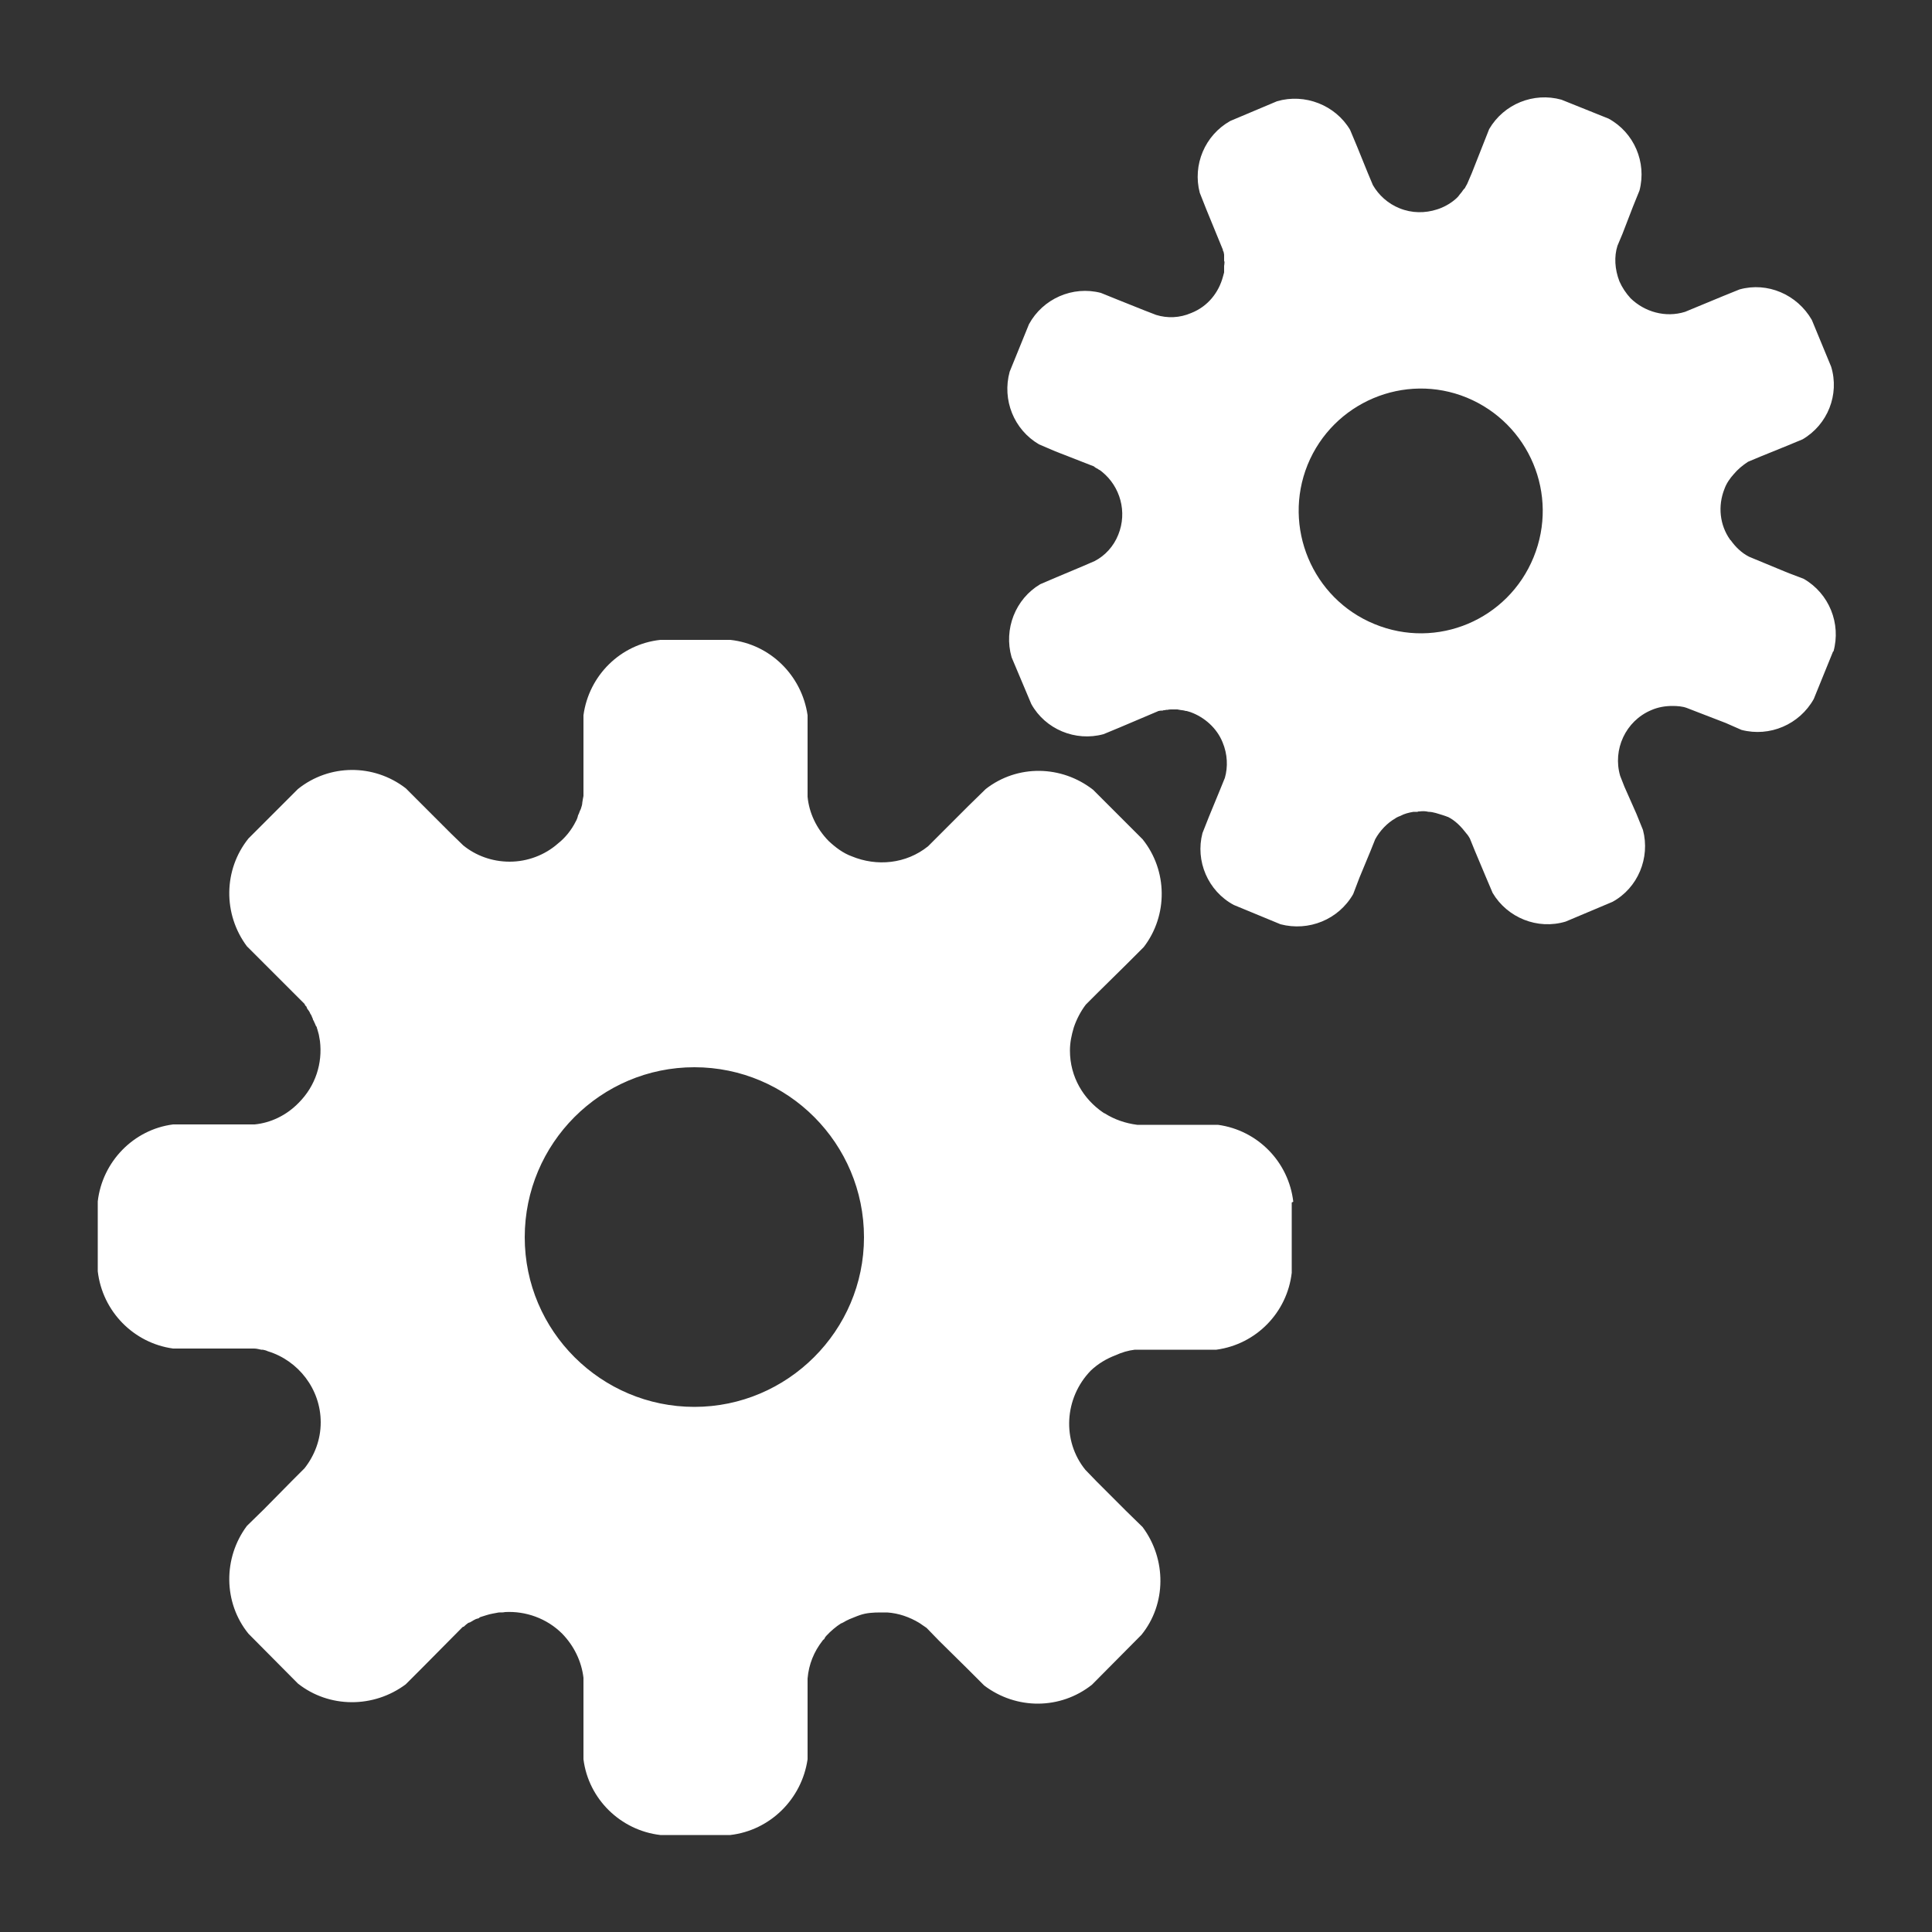 <?xml version="1.0" encoding="UTF-8"?><svg id="Layer_1" xmlns="http://www.w3.org/2000/svg" viewBox="0 0 50 50"><rect x="0" y="0" width="50" height="50" fill="#333333" stroke="none"/><defs><style>.cls-1{fill:#fff;}</style></defs><g id="gears"><path class="cls-1" d="M33.43,31.12v1.82c-.12,1.03-.92,1.85-1.95,1.99h-2.11c-.17.02-.34.07-.49.14-.24.09-.46.22-.65.4-.69.71-.75,1.82-.14,2.57h0l.3.31.74.74.44.43c.62.83.62,1.99-.03,2.79l-1.28,1.29c-.82.65-1.96.65-2.79.02l-.44-.44-.73-.72-.32-.33c-.06-.04-.13-.09-.19-.13-.25-.15-.53-.25-.83-.27h-.17c-.19,0-.37.01-.54.07h0c-.09.03-.2.08-.28.11-.01.01-.02.01-.04.02h0s-.02.01-.04.02c-.03.02-.07.04-.11.06h-.01c-.14.09-.27.2-.39.33-.02.02-.03.04-.05.08-.02.01-.04.03-.05.05-.21.27-.35.6-.38.97h0v2.09c-.15,1.03-.97,1.84-2,1.96h-1.81c-1.03-.12-1.86-.93-1.99-1.96v-1.65h0v-.46h0c-.05-.42-.24-.82-.55-1.14-.4-.4-.95-.59-1.48-.56-.04.01-.09.01-.14.01h-.02c-.05.01-.1.02-.16.03h0c-.05.01-.1.02-.16.04h0c-.06.02-.1.03-.16.05-.02.01-.03.02-.04.03-.04.01-.08.02-.11.04-.03.01-.06.04-.09.05-.02.02-.05.02-.07.03-.04.03-.07.05-.12.1-.01,0-.02,0-.03.01h0l-1.03,1.04-.44.44c-.83.62-1.98.62-2.79-.02l-1.28-1.29c-.65-.8-.66-1.96-.04-2.79l.44-.43.72-.73h0l.33-.33h0c.26-.33.42-.74.42-1.19h0c0-.86-.58-1.6-1.37-1.84-.04-.02-.08-.03-.13-.04h-.04c-.05-.01-.12-.03-.18-.03h-2.1c-1.02-.14-1.83-.96-1.95-2v-1.81c.12-1.03.93-1.86,1.95-1.99h2.11c.41-.04.82-.23,1.14-.56h0c.44-.44.62-1.03.55-1.6h0c-.01-.06-.02-.12-.03-.17h0c-.02-.06-.03-.12-.05-.17,0-.01,0-.03-.02-.04-.02-.04-.03-.08-.05-.11,0-.02-.02-.04-.03-.06,0-.03-.03-.07-.04-.11-.01-.02-.03-.04-.04-.07-.01-.03-.03-.05-.05-.08-.02-.02-.03-.05-.04-.08-.03-.02-.04-.05-.05-.07h0s-1.05-1.05-1.05-1.05l-.44-.44c-.62-.83-.61-1.98.04-2.79l1.28-1.28c.81-.65,1.96-.66,2.79-.02l.44.44.72.72.33.32c.32.26.74.42,1.2.42s.91-.17,1.25-.47c.19-.15.35-.35.46-.57h0c.03-.05.05-.11.06-.16h0c.03-.05.04-.11.07-.16h0c.02-.06.04-.12.04-.17h0c.01-.07.02-.12.03-.17h0v-2.09c.14-1.03.96-1.84,1.99-1.95h1.81c1.03.11,1.85.92,2,1.95v2.11c.04.42.23.82.54,1.14.18.17.38.32.6.4.65.27,1.41.2,1.98-.26h0l1.04-1.04.45-.44c.82-.64,1.96-.62,2.78.02l1.28,1.28c.65.81.66,1.97.03,2.79l-.44.44-.73.72-.33.33c-.13.17-.24.38-.31.59-.06.2-.1.39-.1.6,0,.68.35,1.26.87,1.61.01.01.03.01.04.02.24.15.52.25.83.29h2.09c1.03.14,1.83.96,1.95,1.99ZM17.97,27.62c-2.42,0-4.39,1.97-4.39,4.4s1.98,4.39,4.39,4.39,4.39-1.97,4.39-4.39-1.96-4.4-4.39-4.4Z"/><path class="cls-1" d="M47.44,16.86l-.5,1.23c-.37.66-1.14.99-1.87.8l-.41-.18-.7-.27-.31-.12c-.11-.04-.24-.05-.37-.05-.18,0-.37.03-.55.11-.66.28-1,1.02-.8,1.7h0l.11.28.31.7.17.42c.19.72-.13,1.5-.79,1.86l-1.21.51c-.73.22-1.51-.1-1.89-.74l-.17-.4-.29-.69-.13-.32s-.05-.09-.09-.13c-.13-.17-.28-.33-.48-.43-.01,0-.02,0-.03-.01-.03-.01-.06-.02-.09-.03h0c-.13-.04-.26-.09-.38-.09h0c-.08-.02-.16-.02-.23-.01h-.03s-.02.01-.03.01h-.1c-.12.02-.24.05-.35.11-.03.01-.05.02-.07.03-.02.01-.04.02-.05.03-.21.12-.4.32-.52.54h0s-.12.3-.12.3l-.29.7-.16.42c-.38.66-1.15.97-1.88.78l-1.21-.5c-.67-.36-1-1.14-.81-1.86l.17-.43.28-.68h0l.13-.32h0c.08-.28.07-.61-.06-.92-.15-.37-.47-.65-.83-.78-.03-.01-.06-.02-.1-.03h-.02s-.07-.02-.1-.02h0s-.08-.01-.12-.02h-.16s-.06,0-.09.01c-.03,0-.05,0-.08.01-.02,0-.04,0-.05.01-.03,0-.07,0-.1.01h-.01s-.02.01-.02.01l-.99.42-.41.17c-.73.2-1.51-.13-1.87-.78l-.51-1.21c-.21-.73.1-1.51.74-1.89l.42-.18.69-.29h0l.3-.13h0c.27-.14.49-.38.61-.68h0c.24-.59.05-1.25-.42-1.63-.02-.02-.04-.03-.07-.05-.01,0-.02-.01-.03-.02-.04-.02-.08-.04-.11-.07l-1-.39-.42-.18c-.65-.38-.96-1.15-.76-1.88l.5-1.23c.36-.66,1.13-1,1.86-.81l.42.17.7.28.31.12c.29.09.61.08.91-.05h0c.43-.17.71-.53.82-.94h0s.02-.08.03-.11h0c0-.05,0-.09,0-.13v-.04s.01-.05.01-.09c0-.01,0-.02-.01-.04v-.09s0-.03,0-.05,0-.04-.01-.07c0-.02-.01-.04-.02-.05,0-.03-.01-.05-.02-.07h0l-.41-1-.17-.43c-.19-.72.13-1.49.79-1.86l1.21-.51c.72-.21,1.51.1,1.89.74l.18.43.28.69.13.31c.15.26.39.48.69.6.32.13.66.13.97.03.16-.05.33-.14.47-.26h0s.06-.05.09-.09h0s.05-.07.08-.1h0s.05-.08.08-.1h0s.04-.08.06-.11h0l.12-.28.28-.71.17-.43c.38-.65,1.15-.96,1.87-.76l1.22.49c.66.36.99,1.13.8,1.86l-.17.42-.27.7-.13.31c-.09.28-.07.61.05.92.07.16.17.31.29.44.36.35.9.51,1.41.35h0l.99-.41.42-.17c.72-.2,1.49.13,1.87.79l.5,1.21c.22.72-.09,1.5-.74,1.88l-.41.17-.69.28-.31.13c-.14.09-.27.2-.37.32-.1.11-.19.24-.24.38-.18.45-.12.94.14,1.31.01.01.01.02.02.02.12.17.28.33.48.43h0l.99.41.42.16c.66.38.97,1.16.77,1.88ZM37.96,10.29c-1.61-.66-3.46.12-4.12,1.74-.65,1.61.12,3.46,1.73,4.12,1.62.67,3.46-.11,4.12-1.73.66-1.62-.11-3.46-1.73-4.13Z"/></g></svg>